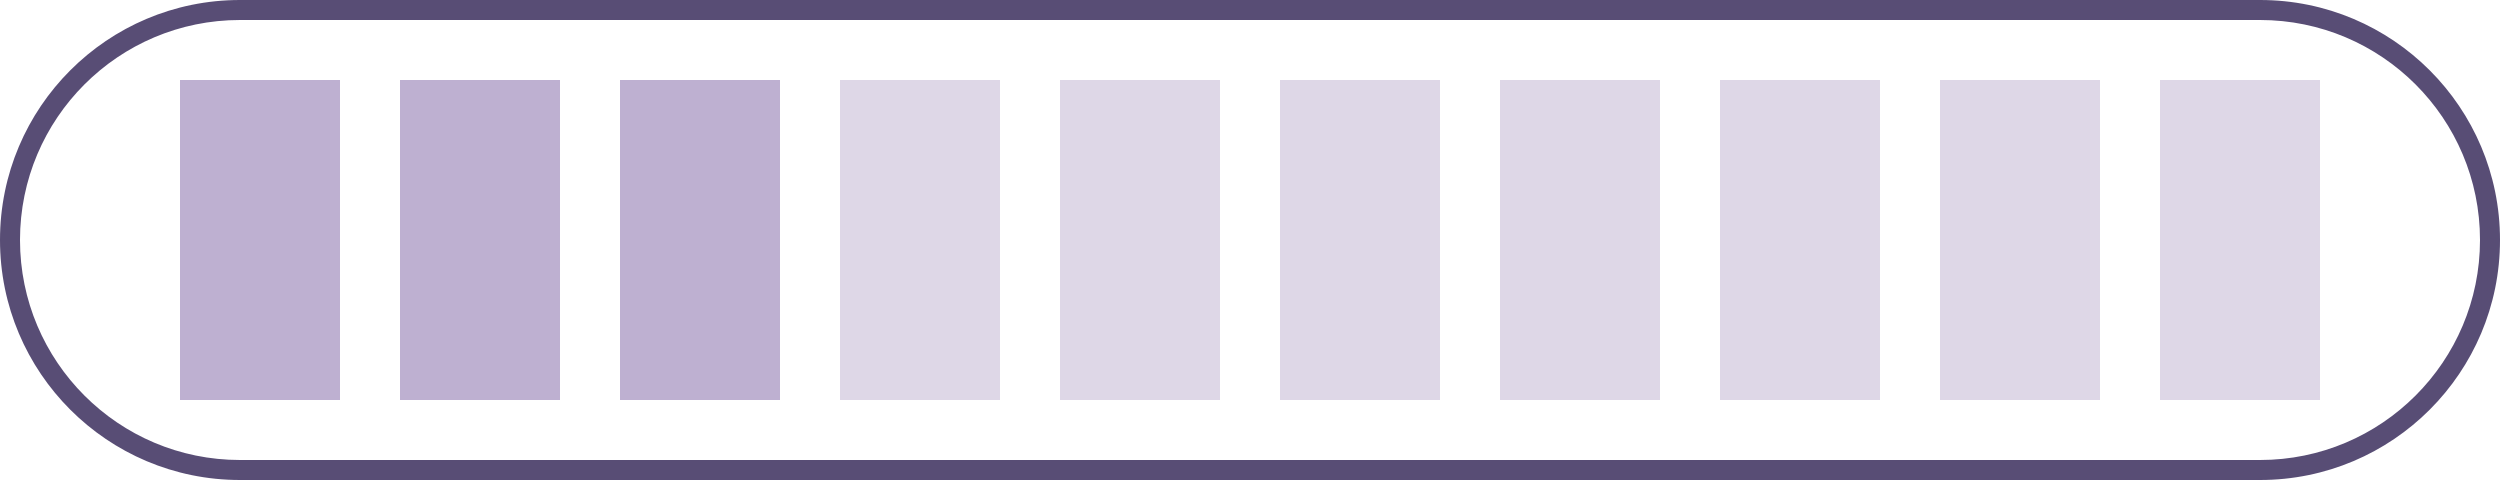 <?xml version="1.0" encoding="UTF-8"?> <svg xmlns="http://www.w3.org/2000/svg" width="125" height="24" viewBox="0 0 125 24" fill="none"><path d="M9 4H17V20H9V4Z" fill="#BEB0D1"></path><path opacity="0.5" d="M42 4H50V20H42V4Z" fill="#BEB0D1"></path><path opacity="0.5" d="M75 4H83V20H75V4Z" fill="#BEB0D1"></path><path d="M20 4H28V20H20V4Z" fill="#BEB0D1"></path><path opacity="0.5" d="M53 4H61V20H53V4Z" fill="#BEB0D1"></path><path opacity="0.5" d="M86 4H94V20H86V4Z" fill="#BEB0D1"></path><path d="M31 4H39V20H31V4Z" fill="#BEB0D1"></path><path opacity="0.5" d="M64 4H72V20H64V4Z" fill="#BEB0D1"></path><path opacity="0.5" d="M97 4H105V20H97V4Z" fill="#BEB0D1"></path><path opacity="0.5" d="M108 4H116V20H108V4Z" fill="#BEB0D1"></path><path fill-rule="evenodd" clip-rule="evenodd" d="M113 1H12C5.925 1 1 5.925 1 12C1 18.075 5.925 23 12 23H113C119.075 23 124 18.075 124 12C124 5.925 119.075 1 113 1ZM12 0C5.373 0 0 5.373 0 12C0 18.627 5.373 24 12 24H113C119.627 24 125 18.627 125 12C125 5.373 119.627 0 113 0H12Z" fill="#584D75"></path></svg> 